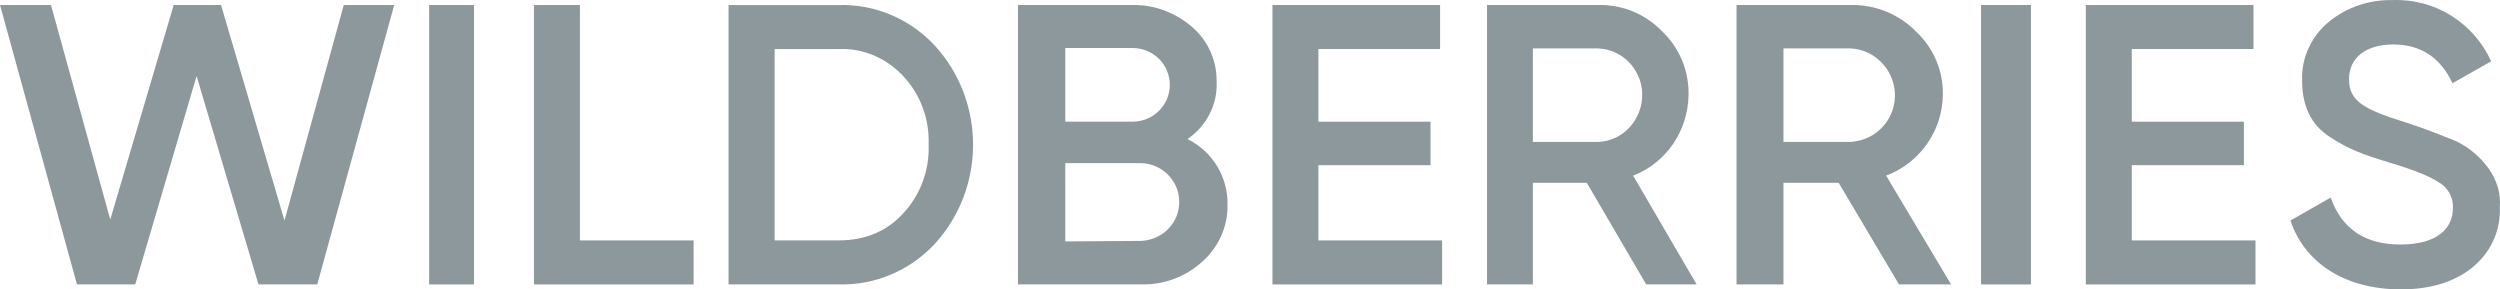 <svg width="501" height="58" viewBox="0 0 501 58" fill="none" xmlns="http://www.w3.org/2000/svg">
<path d="M15.425 57L0 1H10.214L22.095 43.998L34.81 1H44.294L57.009 44.203L68.891 1H79L63.575 57H51.798L39.396 15.23L27.098 57H15.425Z" fill="#8D989C"/>
<path d="M86 1H95V57H86V1Z" fill="#8D989C"/>
<path d="M116.215 48.179H139V57H107V1H116.215V48.179Z" fill="#8D989C"/>
<path d="M168.127 1.01C175.334 0.805 182.338 3.778 187.311 9.11C197.563 20.285 197.563 37.715 187.311 48.89C182.338 54.222 175.334 57.195 168.127 56.99H146V1.01H168.127ZM168.127 48.173C173.405 48.173 177.77 46.327 181.018 42.739C184.469 39.048 186.296 34.024 186.093 29C186.296 23.874 184.469 18.952 181.018 15.261C177.669 11.673 172.999 9.622 168.127 9.827H155.237V48.173H168.127Z" fill="#8D989C"/>
<path d="M245.996 40.998C246.1 45.305 244.224 49.51 240.994 52.381C237.659 55.457 233.282 57.098 228.697 56.995H204V1.005H226.926C231.303 0.902 235.575 2.543 238.91 5.414C242.14 8.183 243.912 12.285 243.807 16.489C244.016 21.001 241.723 25.308 237.972 27.872C242.974 30.333 246.1 35.461 245.996 40.998ZM213.483 9.619V24.385H226.926C231.094 24.385 234.429 21.104 234.429 17.002C234.429 12.9 231.094 9.619 226.926 9.619H213.483ZM228.697 48.279C233.074 48.074 236.513 44.485 236.305 40.178C236.2 36.076 232.761 32.794 228.697 32.692H213.483V48.382L228.697 48.279Z" fill="#8D989C"/>
<path d="M264.208 48.179H289V57H255V1H288.595V9.821H264.208V24.385H286.673V33.103H264.208V48.179Z" fill="#8D989C"/>
<path d="M329.904 57L317.99 36.629H307.188V57H298V1.004H320.413C325.159 0.901 329.803 2.846 333.135 6.327C336.567 9.603 338.486 14.21 338.385 19.021C338.284 26.187 333.942 32.636 327.279 35.195L340 57H329.904ZM307.188 9.705V28.439H320.313C325.361 28.234 329.298 23.832 329.096 18.611C328.894 13.8 325.058 9.91 320.313 9.705H307.188Z" fill="#8D989C"/>
<path d="M380.56 57L368.466 36.629H357.406V57H348V1.004H370.947C375.805 0.901 380.56 2.846 383.971 6.327C387.486 9.603 389.45 14.21 389.346 19.021C389.243 26.187 384.798 32.636 377.976 35.195L391 57H380.56ZM357.406 9.705V28.439H370.844C376.115 28.132 380.043 23.73 379.733 18.509C379.423 13.8 375.599 9.91 370.844 9.705H357.406Z" fill="#8D989C"/>
<path d="M397 1H407V57H397V1Z" fill="#8D989C"/>
<path d="M427.208 48.179H452V57H418V1H451.595V9.821H427.208V24.385H449.673V33.103H427.208V48.179Z" fill="#8D989C"/>
<path d="M459 44.194L467.066 39.592C469.313 45.932 474.009 49 481.055 49C488.1 49 491.572 46.035 491.572 41.637C491.674 39.592 490.551 37.546 488.713 36.524C486.875 35.296 483.505 33.967 478.706 32.535C473.295 30.899 470.64 29.876 466.862 27.422C463.084 24.967 461.348 21.183 461.348 16.172C461.144 11.672 463.186 7.275 466.658 4.411C470.232 1.445 474.826 -0.089 479.523 0.014C487.998 -0.293 495.758 4.616 499.23 12.286L491.469 16.683C489.121 11.57 485.139 8.911 479.625 8.911C474.112 8.911 470.742 11.57 470.742 15.865C470.742 20.16 473.499 21.899 482.178 24.558C484.322 25.274 485.854 25.785 486.875 26.194C487.896 26.604 489.325 27.115 491.061 27.831C492.491 28.342 493.92 29.16 495.145 30.081C498.106 32.433 501.374 36.217 500.965 41.535C501.169 46.239 499.127 50.637 495.452 53.602C491.776 56.568 486.977 58 480.953 58C469.823 57.898 461.859 52.682 459 44.194Z" fill="#8D989C"/>
</svg>
